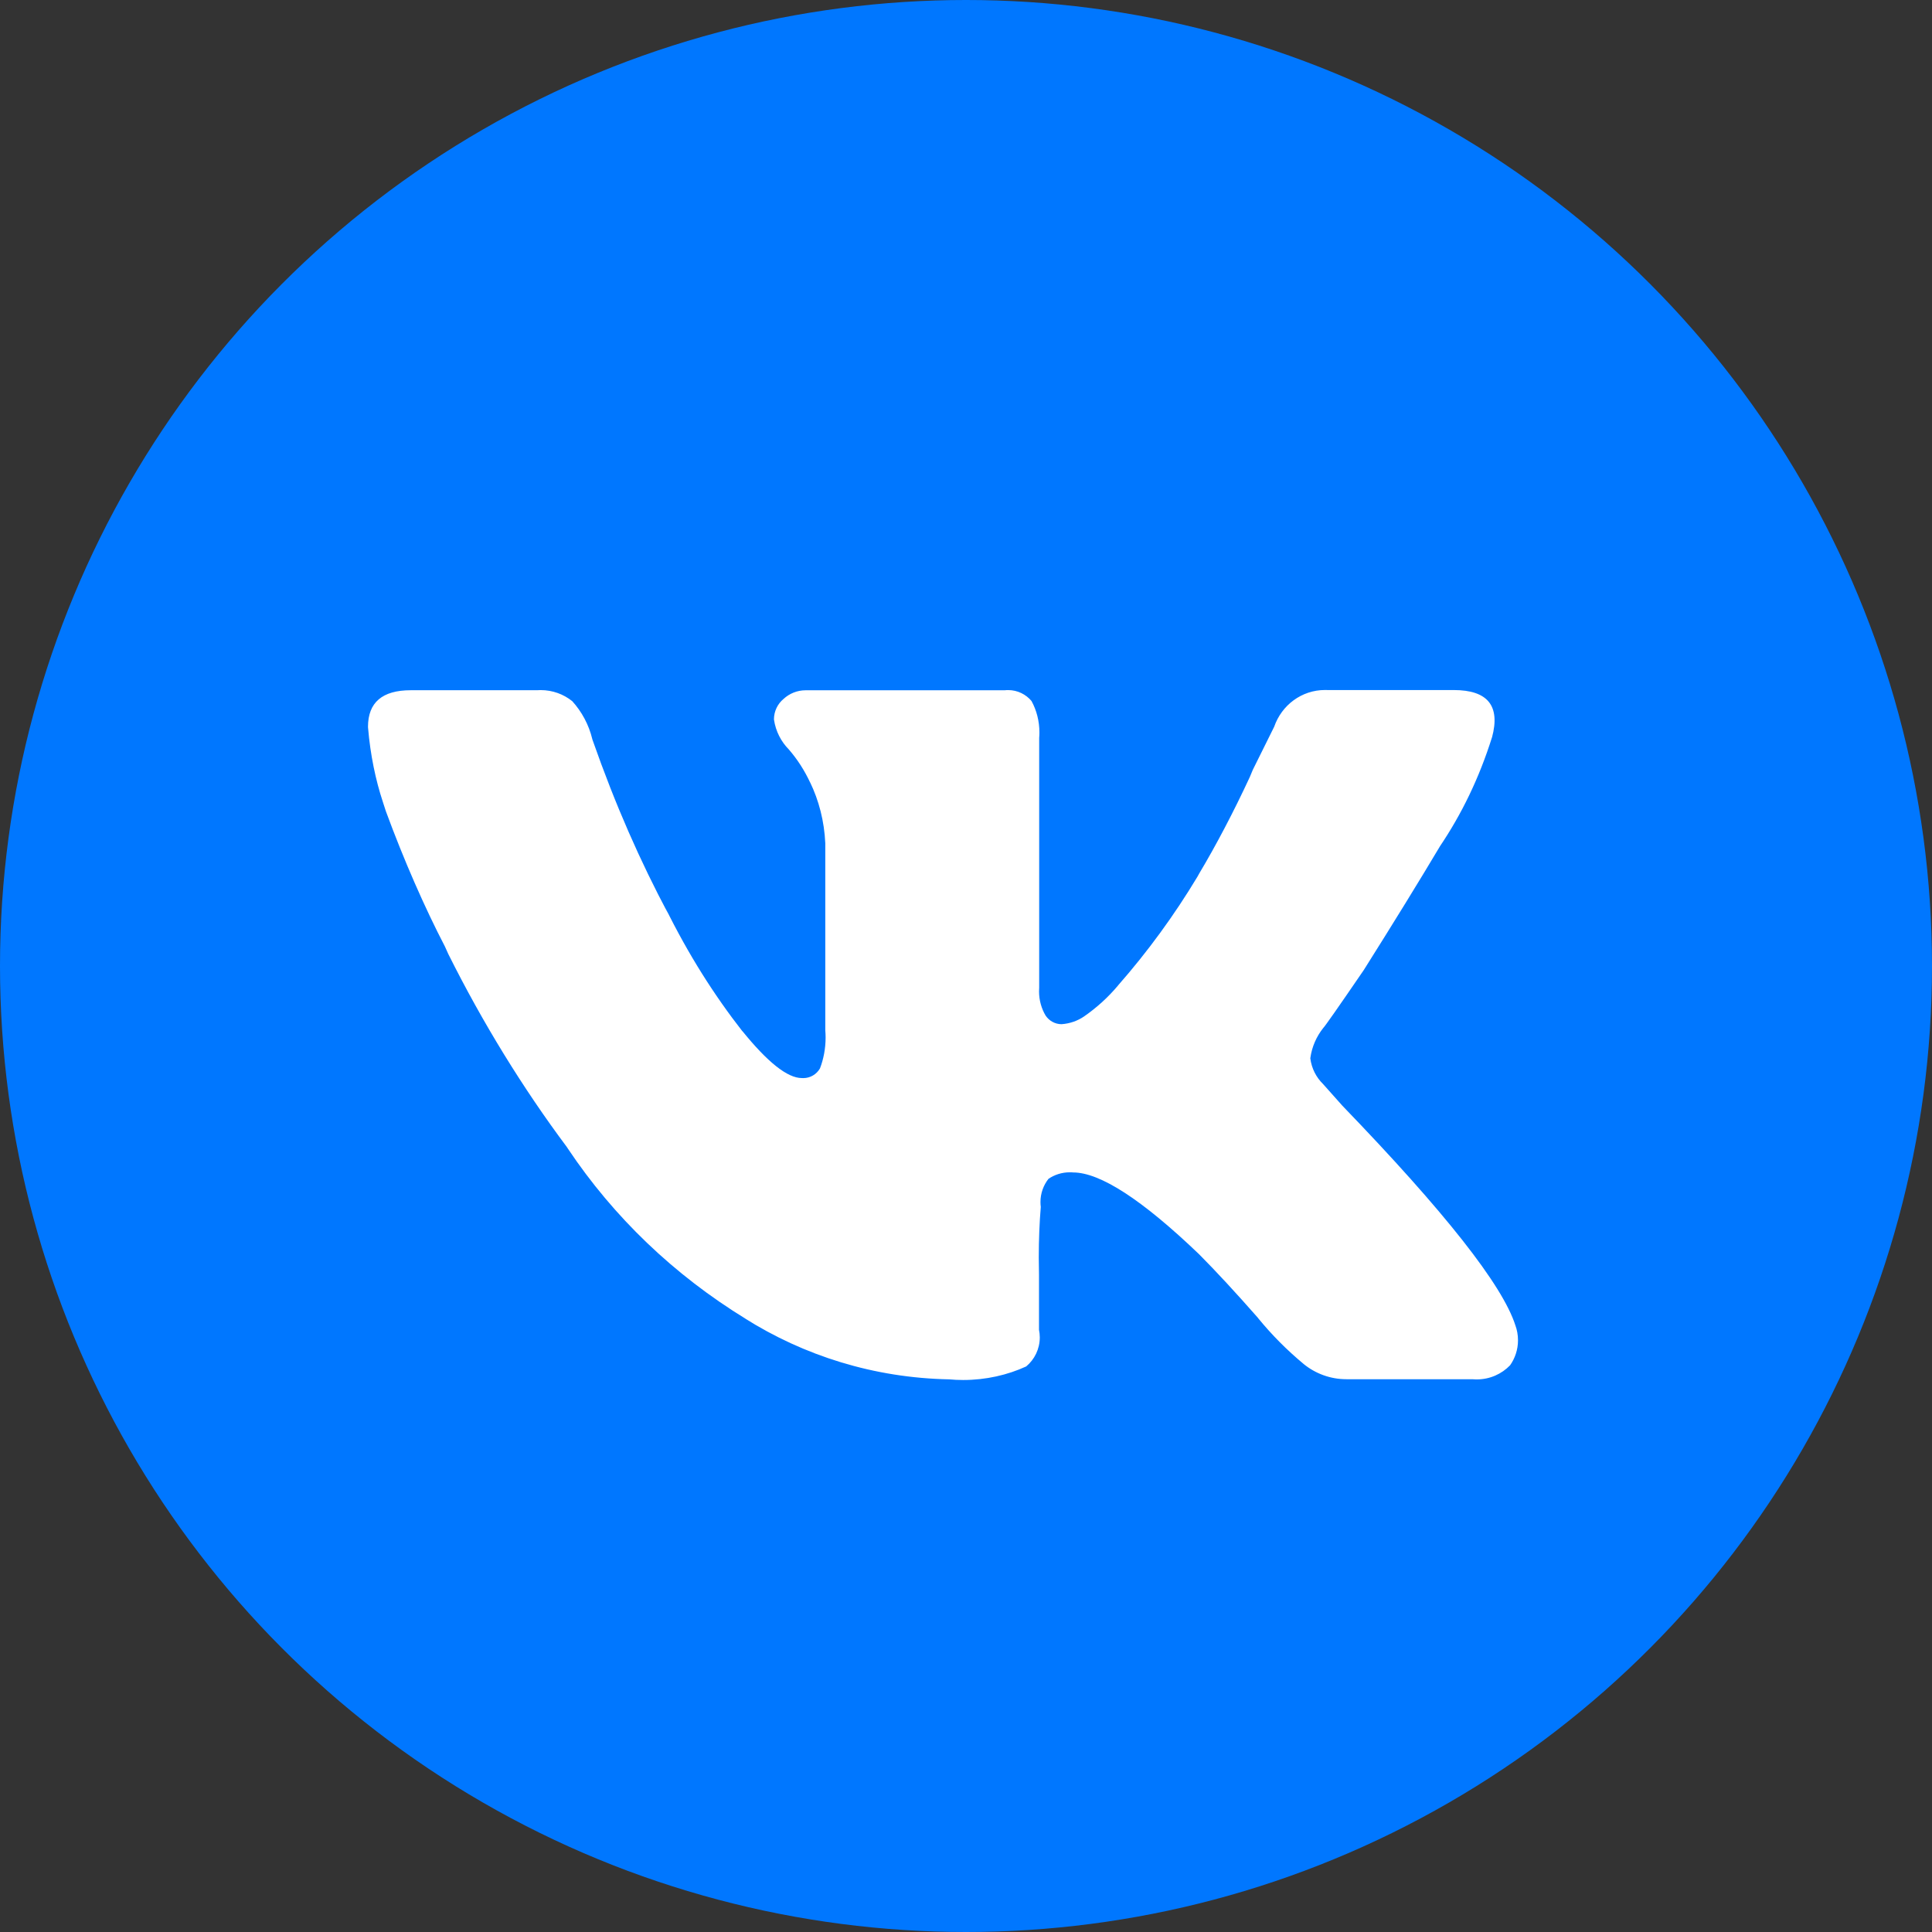 <svg width="42" height="42" viewBox="0 0 42 42" fill="none" xmlns="http://www.w3.org/2000/svg">
<rect x="0" y="0" width="42" height="42" fill="#333333" stroke="none"/>
<circle cx="21" cy="21" r="21" fill="#0077FF"/>
<path d="M32.434 16.031C32.153 16.923 31.774 17.699 31.299 18.404L31.319 18.372C30.852 19.156 30.294 20.062 29.646 21.09C29.091 21.901 28.797 22.321 28.764 22.35C28.62 22.532 28.52 22.754 28.486 22.999L28.485 23.006C28.513 23.229 28.615 23.423 28.764 23.568L29.181 24.036C31.41 26.346 32.664 27.938 32.943 28.812C32.979 28.909 33 29.02 33 29.137C33 29.34 32.935 29.529 32.826 29.683L32.828 29.68C32.645 29.87 32.388 29.987 32.105 29.987C32.074 29.987 32.041 29.986 32.011 29.983H32.016H29.274C29.273 29.983 29.271 29.983 29.269 29.983C28.918 29.983 28.595 29.859 28.342 29.654L28.345 29.656C27.976 29.35 27.648 29.019 27.354 28.66L27.345 28.647C26.865 28.101 26.439 27.64 26.068 27.267C24.83 26.081 23.916 25.488 23.328 25.488C23.306 25.485 23.281 25.485 23.255 25.485C23.083 25.485 22.922 25.538 22.79 25.629L22.793 25.627C22.685 25.764 22.619 25.94 22.619 26.13C22.619 26.168 22.621 26.204 22.626 26.241V26.236C22.598 26.566 22.582 26.949 22.582 27.337C22.582 27.462 22.584 27.586 22.587 27.71V27.692V28.909C22.597 28.958 22.604 29.015 22.604 29.073C22.604 29.327 22.489 29.554 22.31 29.704L22.309 29.705C21.905 29.891 21.434 30 20.938 30C20.831 30 20.727 29.995 20.624 29.985L20.637 29.986C18.998 29.955 17.477 29.471 16.184 28.655L16.22 28.676C14.646 27.712 13.341 26.457 12.348 24.974L12.319 24.93C11.376 23.668 10.495 22.242 9.745 20.738L9.672 20.576C9.234 19.734 8.779 18.698 8.388 17.634L8.325 17.439C8.166 16.961 8.05 16.404 8.002 15.828L8 15.801C8 15.271 8.31 15.005 8.929 15.005H11.669C11.694 15.003 11.723 15.002 11.754 15.002C12.012 15.002 12.251 15.091 12.439 15.242L12.437 15.239C12.646 15.469 12.8 15.752 12.876 16.067L12.879 16.079C13.383 17.515 13.918 18.721 14.532 19.876L14.463 19.732C14.965 20.75 15.52 21.627 16.153 22.437L16.13 22.404C16.685 23.092 17.119 23.436 17.43 23.436C17.439 23.437 17.451 23.437 17.463 23.437C17.617 23.437 17.752 23.353 17.825 23.227L17.826 23.225C17.903 23.025 17.948 22.793 17.948 22.552C17.948 22.5 17.945 22.448 17.941 22.398V22.404V18.331C17.919 17.851 17.803 17.403 17.608 17L17.616 17.02C17.487 16.743 17.332 16.504 17.147 16.291L17.151 16.295C16.98 16.123 16.863 15.897 16.826 15.645L16.825 15.639C16.825 15.46 16.907 15.299 17.034 15.194L17.035 15.193C17.161 15.077 17.33 15.006 17.514 15.006H17.522H21.842C21.865 15.003 21.891 15.002 21.918 15.002C22.121 15.002 22.303 15.095 22.424 15.239L22.425 15.241C22.533 15.438 22.596 15.674 22.596 15.924C22.596 15.964 22.594 16.003 22.591 16.042V16.037V21.469C22.589 21.494 22.588 21.523 22.588 21.553C22.588 21.746 22.641 21.928 22.733 22.082L22.731 22.078C22.807 22.191 22.934 22.265 23.078 22.265C23.261 22.252 23.429 22.191 23.569 22.095L23.566 22.097C23.849 21.9 24.093 21.677 24.305 21.424L24.309 21.418C24.941 20.698 25.525 19.902 26.033 19.056L26.074 18.982C26.432 18.384 26.82 17.646 27.171 16.889L27.235 16.735L27.7 15.798C27.862 15.33 28.295 15 28.805 15C28.824 15 28.844 15 28.864 15.001H28.861H31.602C32.342 15.001 32.62 15.344 32.435 16.031H32.434Z" fill="white"/>
</svg>
